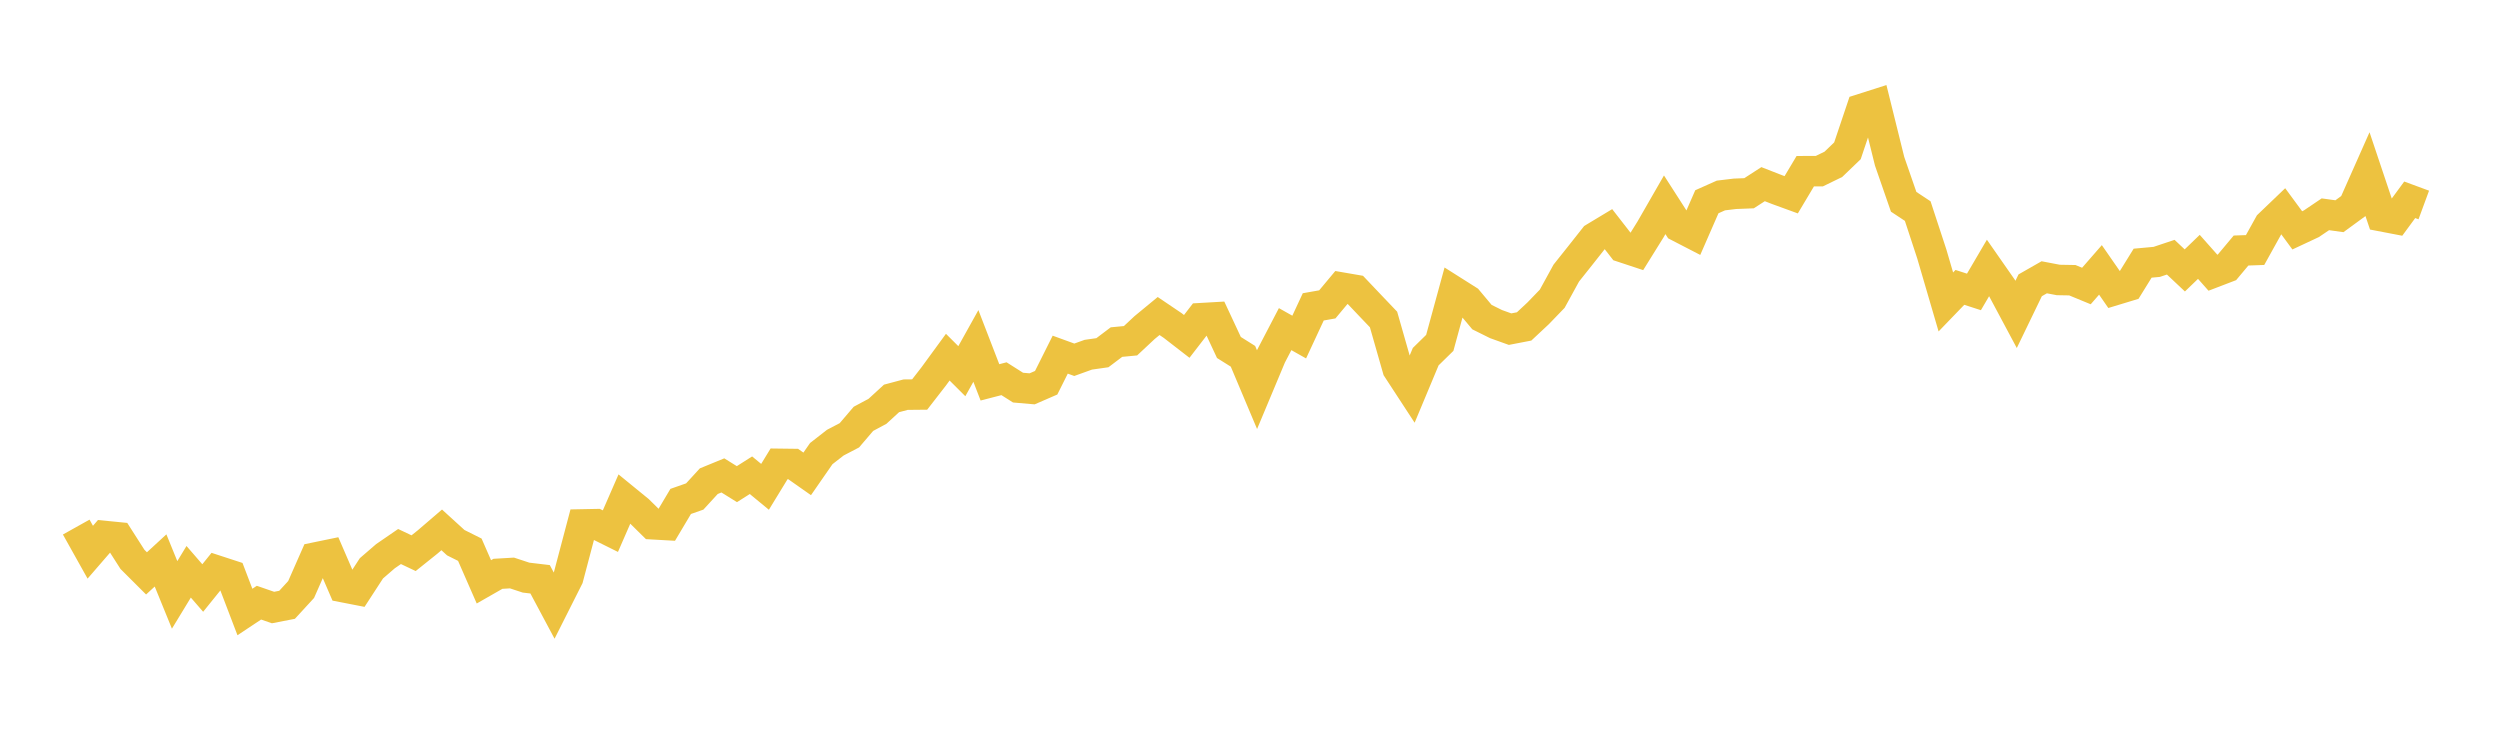 <svg width="164" height="48" xmlns="http://www.w3.org/2000/svg" xmlns:xlink="http://www.w3.org/1999/xlink"><path fill="none" stroke="rgb(237,194,64)" stroke-width="2" d="M5,34.576L5.922,36.225L6.844,35.159L7.766,35.25L8.689,36.694L9.611,37.614L10.533,36.765L11.455,39.026L12.377,37.509L13.299,38.574L14.222,37.431L15.144,37.732L16.066,40.147L16.988,39.535L17.91,39.854L18.832,39.675L19.754,38.671L20.677,36.576L21.599,36.386L22.521,38.52L23.443,38.7L24.365,37.282L25.287,36.486L26.21,35.852L27.132,36.289L28.054,35.551L28.976,34.76L29.898,35.6L30.82,36.061L31.743,38.169L32.665,37.642L33.587,37.588L34.509,37.892L35.431,38.001L36.353,39.728L37.275,37.897L38.198,34.403L39.12,34.385L40.042,34.843L40.964,32.729L41.886,33.482L42.808,34.391L43.731,34.443L44.653,32.893L45.575,32.57L46.497,31.565L47.419,31.187L48.341,31.76L49.263,31.175L50.186,31.936L51.108,30.427L52.03,30.439L52.952,31.087L53.874,29.757L54.796,29.038L55.719,28.556L56.641,27.476L57.563,26.982L58.485,26.136L59.407,25.89L60.329,25.881L61.251,24.693L62.174,23.43L63.096,24.35L64.018,22.694L64.94,25.083L65.862,24.844L66.784,25.428L67.707,25.508L68.629,25.108L69.551,23.265L70.473,23.601L71.395,23.269L72.317,23.138L73.24,22.441L74.162,22.353L75.084,21.491L76.006,20.731L76.928,21.354L77.85,22.068L78.772,20.873L79.695,20.82L80.617,22.795L81.539,23.373L82.461,25.561L83.383,23.359L84.305,21.591L85.228,22.111L86.15,20.13L87.072,19.967L87.994,18.862L88.916,19.021L89.838,19.992L90.76,20.959L91.683,24.191L92.605,25.603L93.527,23.396L94.449,22.493L95.371,19.116L96.293,19.699L97.216,20.802L98.138,21.26L99.06,21.592L99.982,21.414L100.904,20.552L101.826,19.597L102.749,17.914L103.671,16.756L104.593,15.588L105.515,15.033L106.437,16.218L107.359,16.523L108.281,15.04L109.204,13.434L110.126,14.869L111.048,15.345L111.97,13.235L112.892,12.824L113.814,12.713L114.737,12.677L115.659,12.081L116.581,12.441L117.503,12.777L118.425,11.231L119.347,11.229L120.269,10.78L121.192,9.893L122.114,7.151L123.036,6.857L123.958,10.579L124.88,13.237L125.802,13.847L126.725,16.657L127.647,19.808L128.569,18.852L129.491,19.15L130.413,17.578L131.335,18.9L132.257,20.625L133.18,18.716L134.102,18.19L135.024,18.366L135.946,18.382L136.868,18.762L137.79,17.705L138.713,19.036L139.635,18.756L140.557,17.264L141.479,17.18L142.401,16.872L143.323,17.74L144.246,16.85L145.168,17.89L146.09,17.537L147.012,16.435L147.934,16.402L148.856,14.74L149.778,13.857L150.701,15.111L151.623,14.679L152.545,14.057L153.467,14.184L154.389,13.51L155.311,11.433L156.234,14.186L157.156,14.363L158.078,13.107L159,13.447"></path></svg>